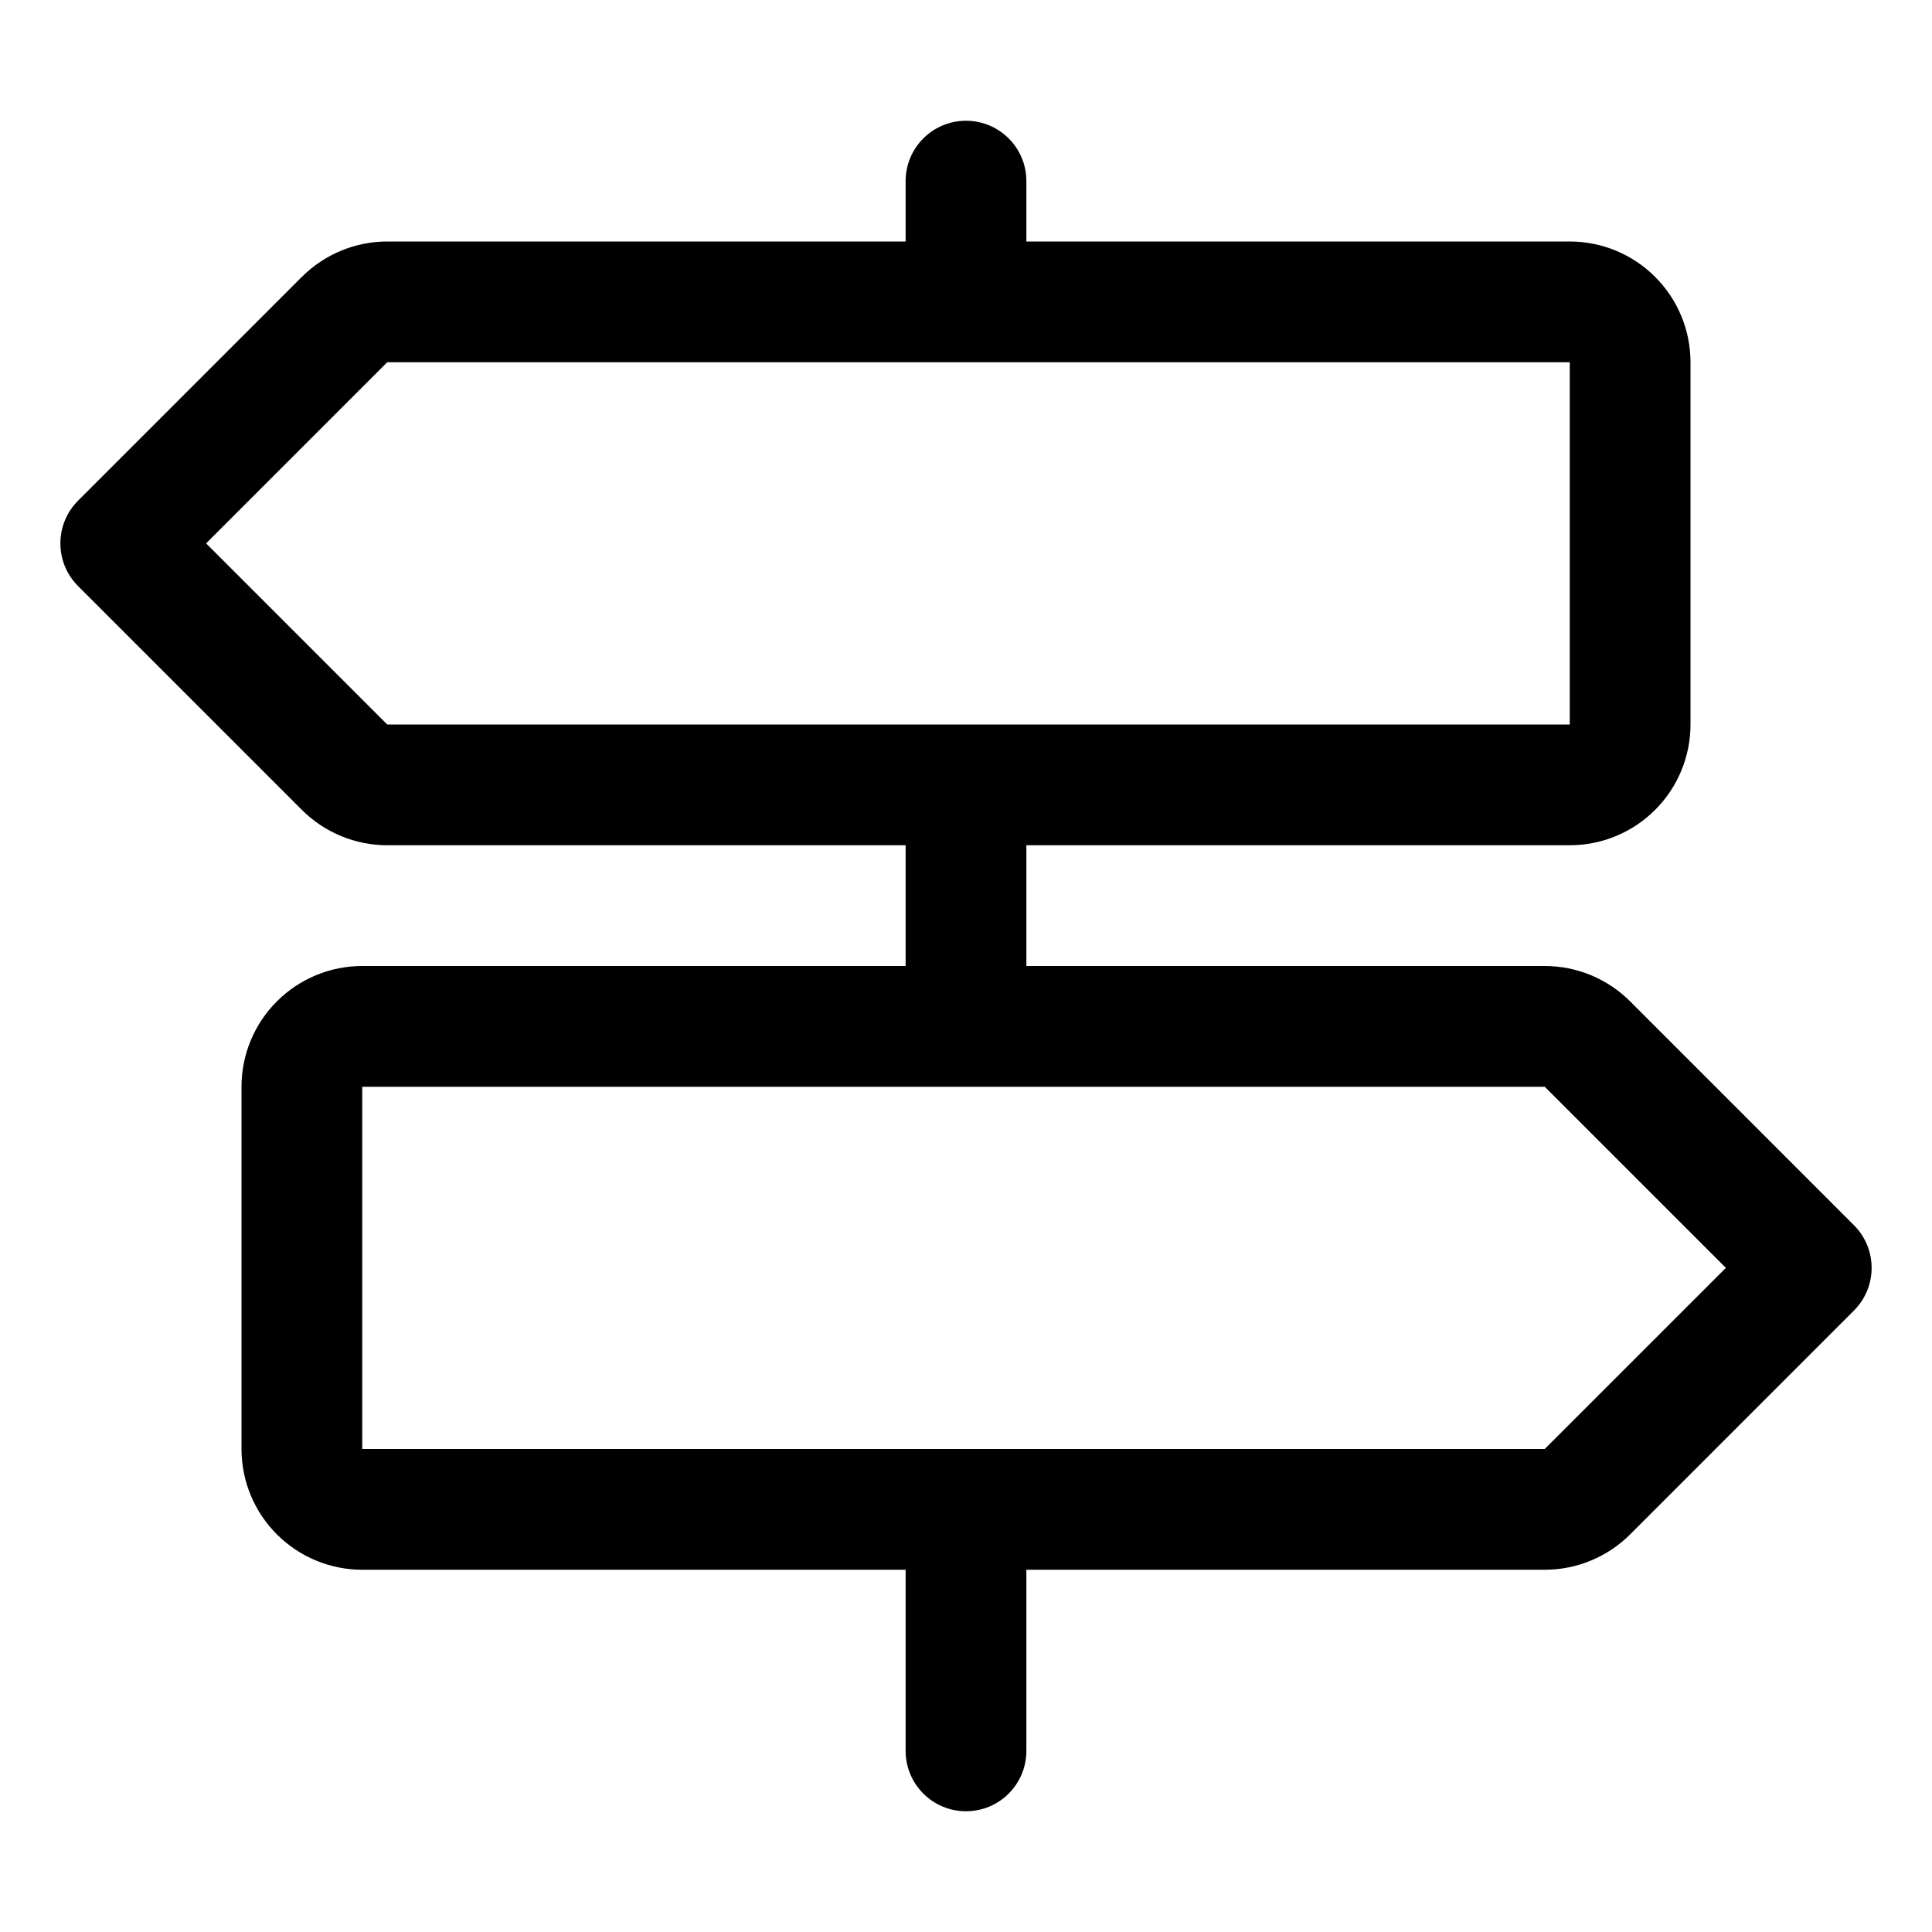 <?xml version="1.0" encoding="UTF-8"?> <svg xmlns="http://www.w3.org/2000/svg" width="64" height="64" viewBox="0 0 64 64" fill="none"><path fill-rule="evenodd" clip-rule="evenodd" d="M32 4C33.105 4 34 4.895 34 6V8H52C53.061 8 54.078 8.421 54.828 9.172C55.579 9.922 56 10.939 56 12V24C56 25.061 55.579 26.078 54.828 26.828C54.078 27.579 53.061 28 52 28H34V32H51.171C51.171 32 51.171 32 51.171 32C51.697 32 52.217 32.103 52.703 32.305C53.188 32.506 53.629 32.8 54.001 33.172C54.001 33.172 54.001 33.172 54.001 33.172L61.414 40.586C62.195 41.367 62.195 42.633 61.414 43.414L54.001 50.828C54.001 50.828 54.001 50.828 54.001 50.828C53.629 51.2 53.188 51.494 52.703 51.695C52.217 51.897 51.697 52 51.171 52C51.171 52 51.171 52 51.171 52H34V58C34 59.105 33.105 60 32 60C30.895 60 30 59.105 30 58V52H12C10.939 52 9.922 51.579 9.172 50.828C8.421 50.078 8 49.061 8 48V36C8 34.939 8.421 33.922 9.172 33.172C9.922 32.421 10.939 32 12 32H30V28H12.829C12.829 28 12.829 28 12.829 28C12.303 28 11.783 27.896 11.297 27.695C10.812 27.494 10.371 27.2 10 26.828C9.999 26.828 9.999 26.828 9.999 26.828L2.586 19.414C1.805 18.633 1.805 17.367 2.586 16.586L9.999 9.172C9.999 9.172 9.999 9.172 10 9.172C10.371 8.8 10.812 8.506 11.297 8.305C11.783 8.103 12.303 8 12.829 8C12.829 8 12.829 8 12.829 8H30V6C30 4.895 30.895 4 32 4ZM12.828 12L6.828 18L12.828 24H52V12H12.828ZM12 36V48H51.172L51.172 47.999L57.172 42L51.172 36.001L51.172 36L12 36Z" fill="black"></path></svg> 